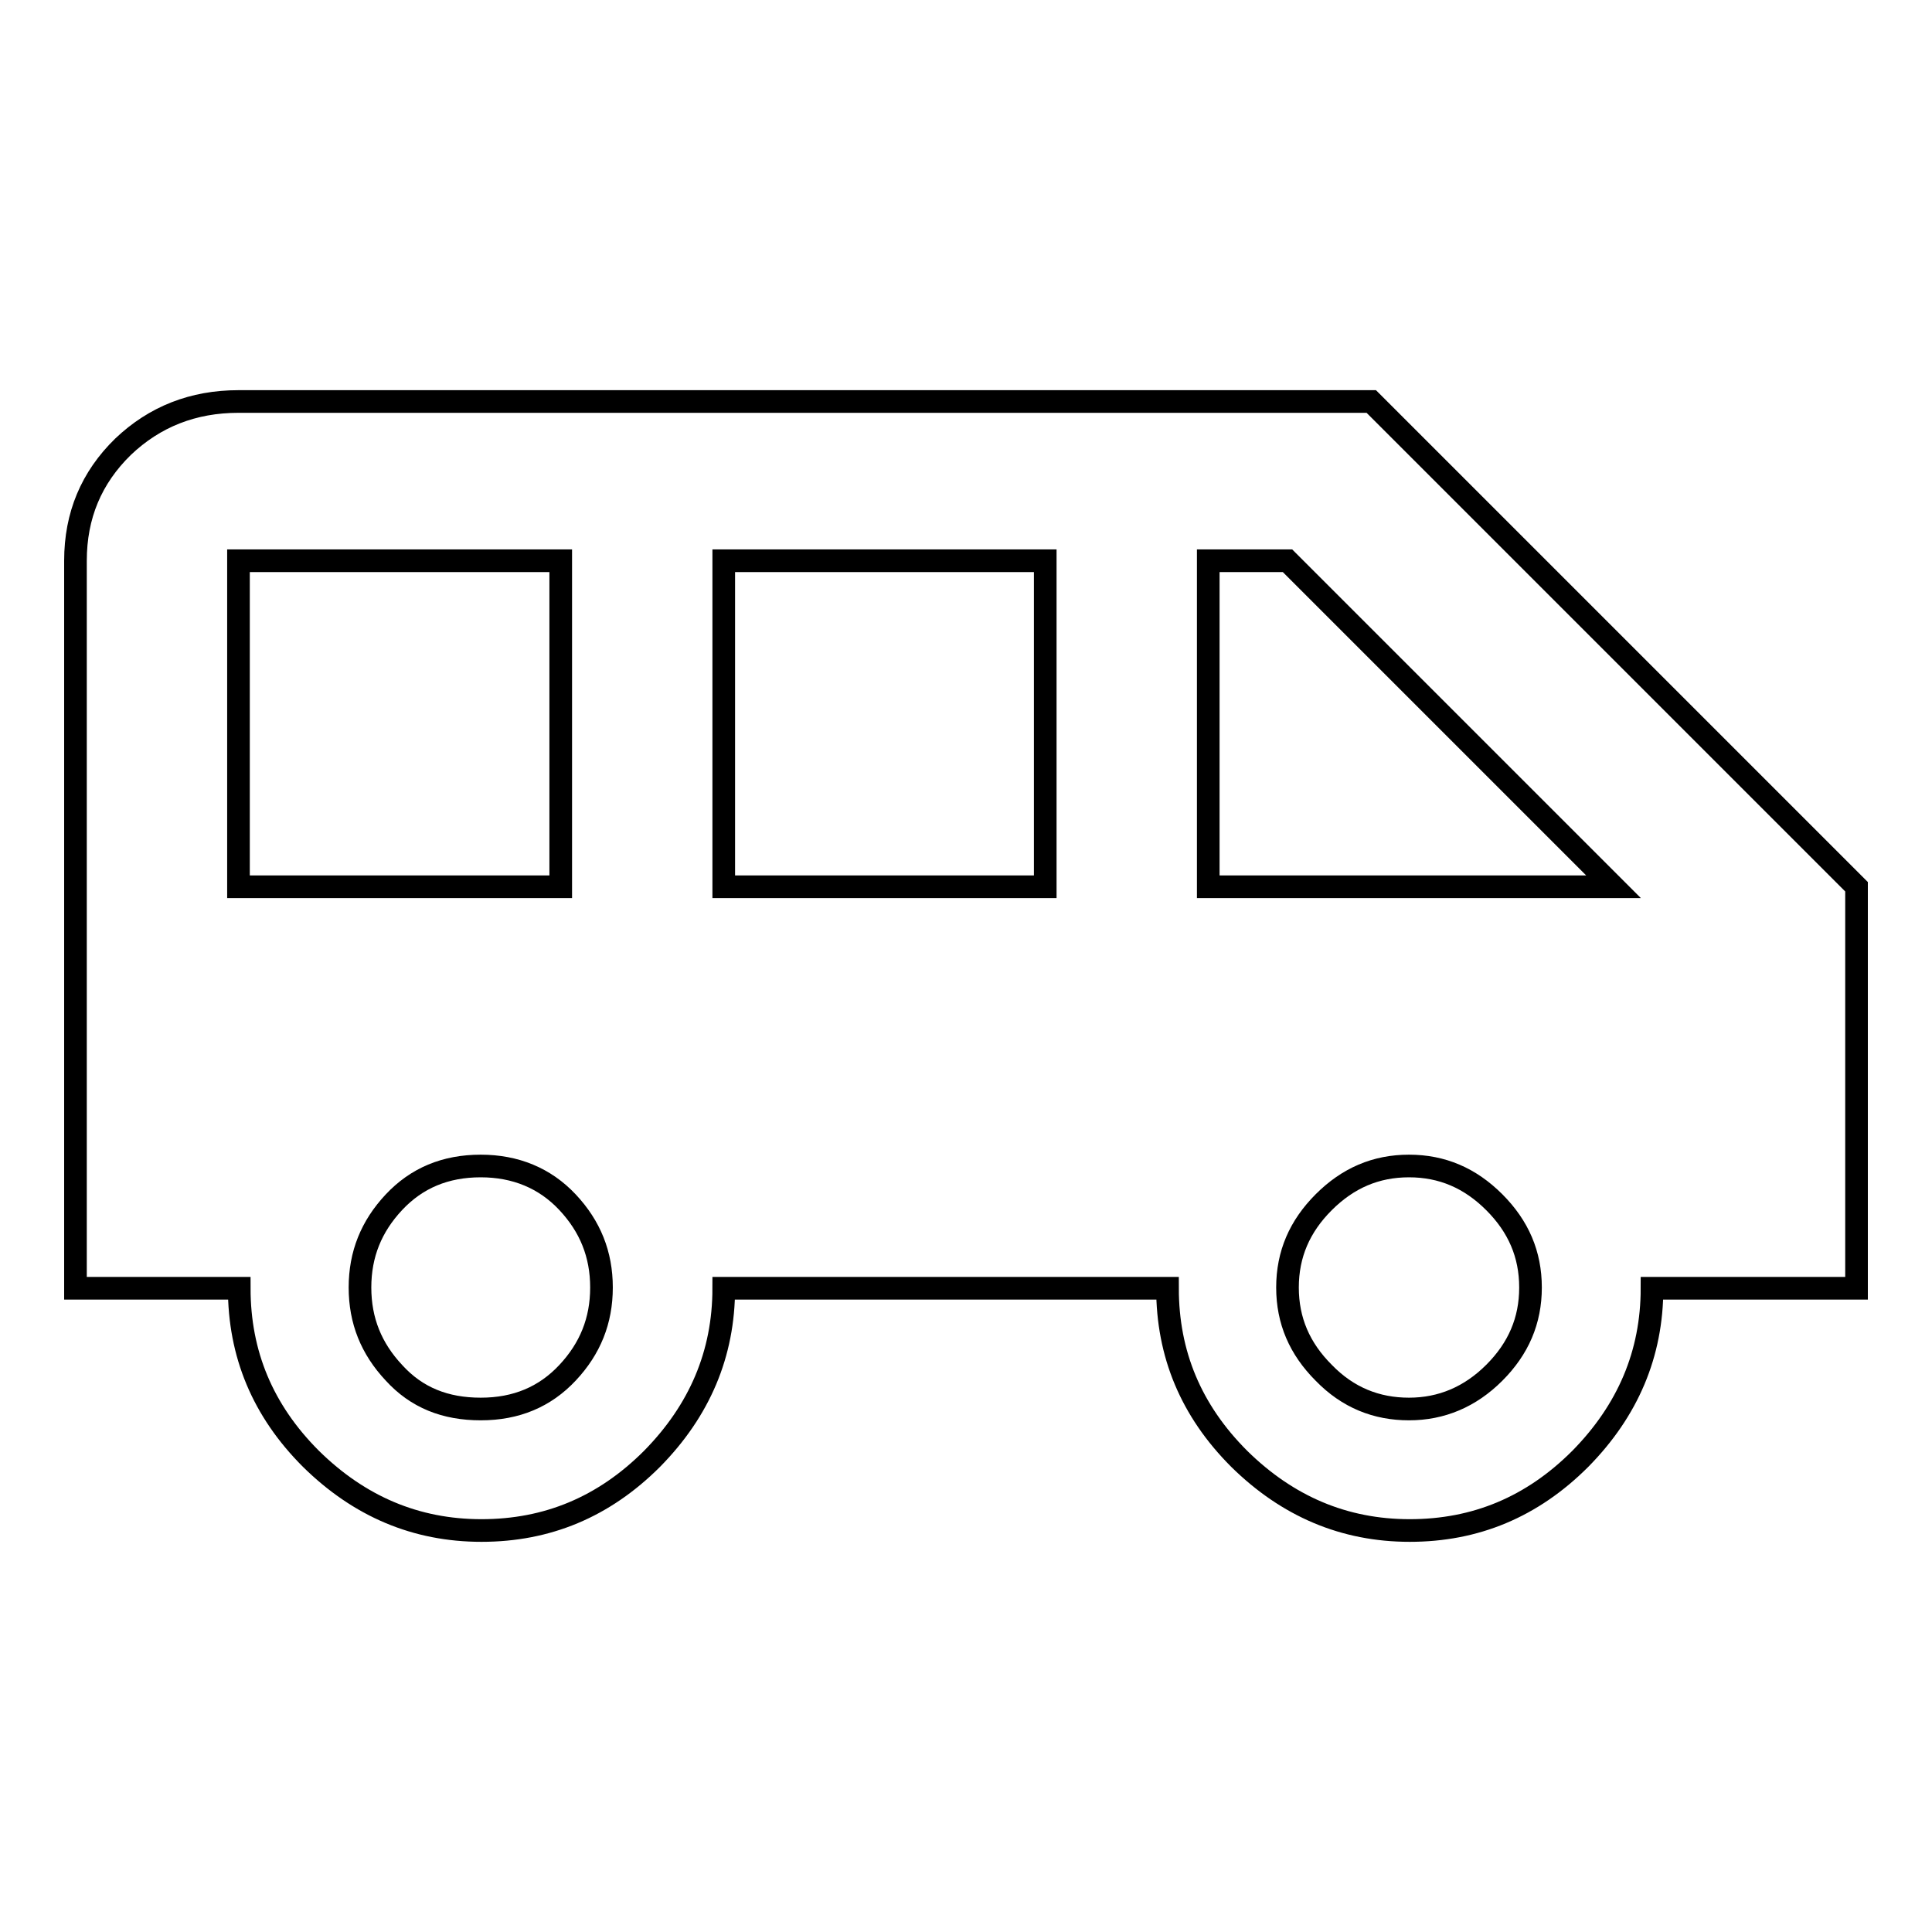 <?xml version="1.0" encoding="utf-8"?>
<!-- Svg Vector Icons : http://www.onlinewebfonts.com/icon -->
<!DOCTYPE svg PUBLIC "-//W3C//DTD SVG 1.1//EN" "http://www.w3.org/Graphics/SVG/1.1/DTD/svg11.dtd">
<svg version="1.1" xmlns="http://www.w3.org/2000/svg" xmlns:xlink="http://www.w3.org/1999/xlink" x="0px" y="0px" viewBox="0 0 256 256" enable-background="new 0 0 256 256" xml:space="preserve">
<g> <path stroke-width="3" fill-opacity="0" stroke="#000000"  d="M160.1,117.5h53.7l-43.2-43.2h-10.5L160.1,117.5L160.1,117.5z M186.7,186.7c4.3,0,8.1-1.6,11.3-4.8 c3.2-3.2,4.8-6.9,4.8-11.3c0-4.4-1.6-8.1-4.8-11.3c-3.2-3.2-6.9-4.8-11.3-4.8s-8.1,1.6-11.3,4.8c-3.2,3.2-4.8,6.9-4.8,11.3 c0,4.4,1.6,8.1,4.8,11.3C178.6,185.2,182.4,186.7,186.7,186.7z M138.5,117.5V74.3H95.9v43.2H138.5z M63.7,186.7 c4.7,0,8.5-1.6,11.5-4.8c3-3.2,4.5-6.9,4.5-11.3s-1.5-8.1-4.5-11.3c-3-3.2-6.9-4.8-11.5-4.8c-4.7,0-8.5,1.6-11.5,4.8 c-3,3.2-4.5,6.9-4.5,11.3s1.5,8.1,4.5,11.3C55.2,185.2,59,186.7,63.7,186.7z M31.6,117.5h42.7V74.3H31.6V117.5z M181.7,53.2 l64.3,64.3v53.2h-27.1c0,8.7-3.2,16.2-9.5,22.6c-6.4,6.4-13.9,9.5-22.6,9.5c-8.7,0-16.2-3.2-22.6-9.5c-6.4-6.4-9.5-13.9-9.5-22.6 H95.9c0,8.7-3.2,16.2-9.5,22.6c-6.4,6.4-13.9,9.5-22.6,9.5c-8.7,0-16.2-3.2-22.6-9.5c-6.4-6.4-9.5-13.9-9.5-22.6H10V74.3 c0-6,2.1-11,6.3-15.1c4.2-4,9.3-6,15.3-6H181.7L181.7,53.2z"/></g>
</svg>